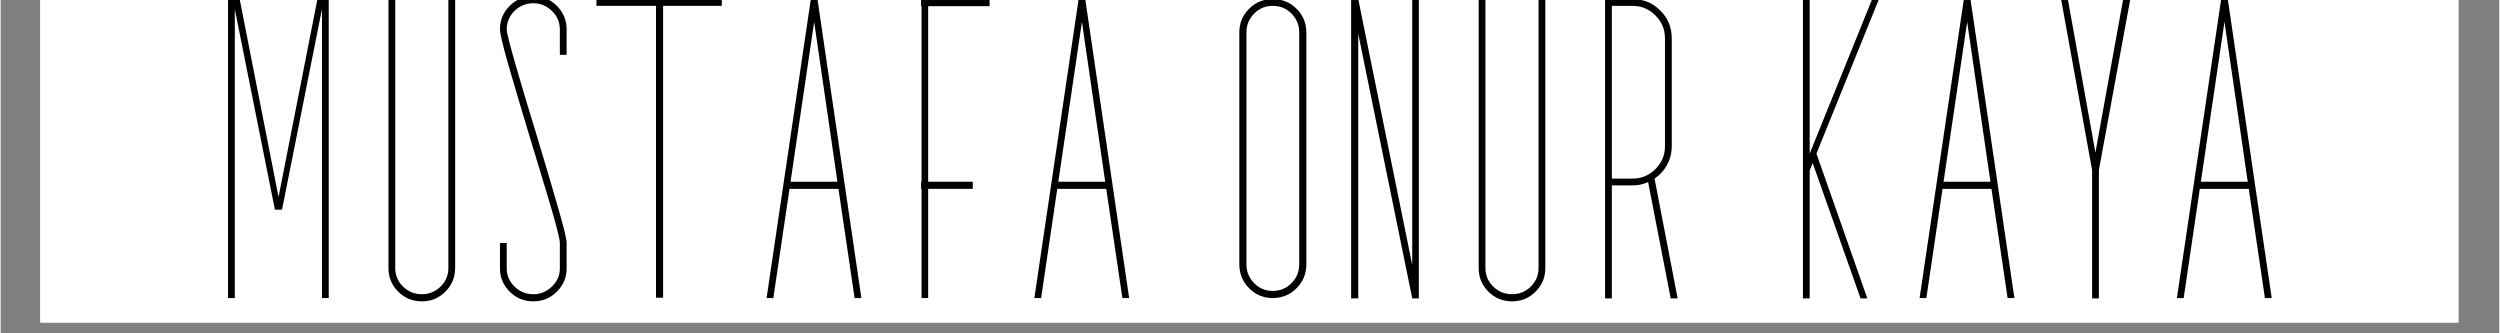 <svg version="1.0" preserveAspectRatio="xMidYMid meet" height="40" viewBox="0 0 224.88 30" zoomAndPan="magnify" width="300" xmlns:xlink="http://www.w3.org/1999/xlink" xmlns="http://www.w3.org/2000/svg"><rect x="0" y="0" width="224.88" height="30" fill="#808080" stroke="none"/><defs><g></g><clipPath id="89ad328d7c"><path clip-rule="nonzero" d="M 3.57 0 L 221.195 0 L 221.195 29.031 L 3.57 29.031 Z M 3.57 0"></path></clipPath></defs><g clip-path="url(#89ad328d7c)"><path fill-rule="nonzero" fill-opacity="1" d="M 3.57 0 L 221.312 0 L 221.312 29.031 L 3.57 29.031 Z M 3.57 0" fill="#ffffff"></path><path fill-rule="nonzero" fill-opacity="1" d="M 3.57 0 L 221.312 0 L 221.312 29.031 L 3.57 29.031 Z M 3.57 0" fill="#ffffff"></path></g><g fill-opacity="1" fill="#000000"><g transform="translate(17.775, 26.855)"><g><path d="M 10.734 -26.938 L 11.75 -26.938 L 11.75 -0.031 L 11.141 -0.031 L 11.141 -26.031 L 7.547 -7.984 L 6.906 -7.984 L 3.297 -26.031 L 3.297 -0.031 L 2.688 -0.031 L 2.688 -26.938 L 3.734 -26.938 L 7.234 -9.125 Z M 10.734 -26.938"></path></g></g></g><g fill-opacity="1" fill="#000000"><g transform="translate(32.215, 26.855)"><g><path d="M 5.688 0.266 C 4.852 0.266 4.145 -0.023 3.562 -0.609 C 2.977 -1.191 2.688 -1.898 2.688 -2.734 L 2.688 -26.969 L 3.297 -26.969 L 3.297 -2.734 C 3.297 -2.078 3.531 -1.52 4 -1.062 C 4.477 -0.602 5.039 -0.375 5.688 -0.375 C 6.344 -0.375 6.906 -0.602 7.375 -1.062 C 7.844 -1.52 8.078 -2.078 8.078 -2.734 L 8.078 -26.938 L 8.688 -26.938 L 8.688 -2.734 C 8.688 -1.898 8.395 -1.191 7.812 -0.609 C 7.227 -0.023 6.52 0.266 5.688 0.266 Z M 5.688 0.266"></path></g></g></g><g fill-opacity="1" fill="#000000"><g transform="translate(43.592, 26.855)"><g><path d="M 4.344 0.266 C 3.508 0.266 2.801 -0.023 2.219 -0.609 C 1.633 -1.191 1.344 -1.883 1.344 -2.688 L 1.344 -4.984 L 1.953 -4.984 L 1.953 -2.688 C 1.953 -2.062 2.188 -1.52 2.656 -1.062 C 3.125 -0.602 3.688 -0.375 4.344 -0.375 C 4.988 -0.375 5.547 -0.602 6.016 -1.062 C 6.492 -1.52 6.734 -2.062 6.734 -2.688 L 6.734 -4.984 C 6.734 -5.16 6.656 -5.555 6.5 -6.172 C 6.344 -6.797 6.129 -7.562 5.859 -8.469 C 5.586 -9.375 5.289 -10.359 4.969 -11.422 C 4.645 -12.492 4.32 -13.555 4 -14.609 C 3.176 -17.348 2.523 -19.547 2.047 -21.203 C 1.578 -22.867 1.344 -23.867 1.344 -24.203 C 1.344 -25.035 1.633 -25.742 2.219 -26.328 C 2.801 -26.91 3.508 -27.203 4.344 -27.203 C 5.176 -27.203 5.883 -26.91 6.469 -26.328 C 7.051 -25.742 7.344 -25.035 7.344 -24.203 L 7.344 -21.922 L 6.734 -21.922 L 6.734 -24.203 C 6.734 -24.859 6.492 -25.414 6.016 -25.875 C 5.547 -26.332 4.988 -26.562 4.344 -26.562 C 3.688 -26.562 3.125 -26.332 2.656 -25.875 C 2.188 -25.414 1.953 -24.859 1.953 -24.203 C 1.953 -24.047 2.031 -23.664 2.188 -23.062 C 2.344 -22.457 2.551 -21.707 2.812 -20.812 C 3.07 -19.914 3.359 -18.941 3.672 -17.891 C 3.984 -16.848 4.297 -15.82 4.609 -14.812 C 5.461 -11.988 6.129 -9.734 6.609 -8.047 C 7.098 -6.359 7.344 -5.336 7.344 -4.984 L 7.344 -2.688 C 7.344 -1.883 7.051 -1.191 6.469 -0.609 C 5.883 -0.023 5.176 0.266 4.344 0.266 Z M 4.344 0.266"></path></g></g></g><g fill-opacity="1" fill="#000000"><g transform="translate(52.276, 26.855)"><g><path d="M 12.625 -26.938 L 12.625 -26.328 L 7.344 -26.328 L 7.344 -0.062 L 6.703 -0.062 L 6.703 -26.328 L 1.344 -26.328 L 1.344 -26.938 Z M 12.625 -26.938"></path></g></g></g><g fill-opacity="1" fill="#000000"><g transform="translate(66.245, 26.855)"><g><path d="M 10.609 -0.031 L 9.156 -9.859 L 4.75 -9.859 L 3.297 -0.031 L 2.688 -0.031 L 6.672 -26.938 L 7.266 -26.938 L 11.219 -0.031 Z M 4.844 -10.5 L 9.062 -10.5 L 6.969 -24.891 Z M 4.844 -10.5"></path></g></g></g><g fill-opacity="1" fill="#000000"><g transform="translate(80.146, 26.855)"><g><path d="M 8.859 -26.297 L 3.328 -26.297 L 3.328 -10.5 L 7.344 -10.5 L 7.344 -9.859 L 3.328 -9.859 L 3.328 -0.031 L 2.734 -0.031 L 2.734 -9.859 L 2.688 -9.859 L 2.688 -10.5 L 2.734 -10.5 L 2.734 -26.297 L 2.688 -26.297 L 2.688 -26.938 L 8.859 -26.938 Z M 8.859 -26.297"></path></g></g></g><g fill-opacity="1" fill="#000000"><g transform="translate(90.345, 26.855)"><g><path d="M 10.609 -0.031 L 9.156 -9.859 L 4.75 -9.859 L 3.297 -0.031 L 2.688 -0.031 L 6.672 -26.938 L 7.266 -26.938 L 11.219 -0.031 Z M 4.844 -10.5 L 9.062 -10.5 L 6.969 -24.891 Z M 4.844 -10.5"></path></g></g></g><g fill-opacity="1" fill="#000000"><g transform="translate(104.246, 26.855)"><g></g></g></g><g fill-opacity="1" fill="#000000"><g transform="translate(110.136, 26.855)"><g><path d="M 4.344 -0.031 C 3.508 -0.031 2.801 -0.328 2.219 -0.922 C 1.633 -1.516 1.344 -2.227 1.344 -3.062 L 1.344 -23.938 C 1.344 -24.77 1.633 -25.477 2.219 -26.062 C 2.801 -26.645 3.508 -26.938 4.344 -26.938 C 5.195 -26.938 5.914 -26.645 6.5 -26.062 C 7.082 -25.477 7.375 -24.77 7.375 -23.938 L 7.375 -3.062 C 7.375 -2.227 7.082 -1.516 6.5 -0.922 C 5.914 -0.328 5.195 -0.031 4.344 -0.031 Z M 4.344 -0.672 C 5.02 -0.672 5.586 -0.906 6.047 -1.375 C 6.504 -1.852 6.734 -2.414 6.734 -3.062 L 6.734 -23.938 C 6.734 -24.594 6.504 -25.156 6.047 -25.625 C 5.586 -26.094 5.02 -26.328 4.344 -26.328 C 3.688 -26.328 3.129 -26.094 2.672 -25.625 C 2.211 -25.156 1.984 -24.594 1.984 -23.938 L 1.984 -3.062 C 1.984 -2.414 2.211 -1.852 2.672 -1.375 C 3.129 -0.906 3.688 -0.672 4.344 -0.672 Z M 4.344 -0.672"></path></g></g></g><g fill-opacity="1" fill="#000000"><g transform="translate(118.854, 26.855)"><g><path d="M 8.188 -26.938 L 8.781 -26.938 L 8.781 0 L 8.188 0 L 3.328 -23.812 L 3.328 0 L 2.688 0 L 2.688 -26.938 L 3.328 -26.938 L 8.188 -3 Z M 8.188 -26.938"></path></g></g></g><g fill-opacity="1" fill="#000000"><g transform="translate(130.332, 26.855)"><g><path d="M 5.688 0.266 C 4.852 0.266 4.145 -0.023 3.562 -0.609 C 2.977 -1.191 2.688 -1.898 2.688 -2.734 L 2.688 -26.969 L 3.297 -26.969 L 3.297 -2.734 C 3.297 -2.078 3.531 -1.52 4 -1.062 C 4.477 -0.602 5.039 -0.375 5.688 -0.375 C 6.344 -0.375 6.906 -0.602 7.375 -1.062 C 7.844 -1.52 8.078 -2.078 8.078 -2.734 L 8.078 -26.938 L 8.688 -26.938 L 8.688 -2.734 C 8.688 -1.898 8.395 -1.191 7.812 -0.609 C 7.227 -0.023 6.52 0.266 5.688 0.266 Z M 5.688 0.266"></path></g></g></g><g fill-opacity="1" fill="#000000"><g transform="translate(141.709, 26.855)"><g><path d="M 9.219 0 L 8.594 0 L 6.562 -10.469 C 6.133 -10.27 5.664 -10.172 5.156 -10.172 L 3.297 -10.172 L 3.297 0 L 2.688 0 L 2.688 -26.938 L 5.156 -26.938 C 6.145 -26.938 6.977 -26.594 7.656 -25.906 C 8.344 -25.227 8.688 -24.395 8.688 -23.406 L 8.688 -13.672 C 8.688 -13.086 8.547 -12.535 8.266 -12.016 C 7.984 -11.504 7.609 -11.094 7.141 -10.781 Z M 3.297 -10.781 L 5.156 -10.781 C 5.957 -10.781 6.645 -11.066 7.219 -11.641 C 7.789 -12.211 8.078 -12.891 8.078 -13.672 L 8.078 -23.406 C 8.078 -24.207 7.789 -24.895 7.219 -25.469 C 6.645 -26.039 5.957 -26.328 5.156 -26.328 L 3.297 -26.328 Z M 3.297 -10.781"></path></g></g></g><g fill-opacity="1" fill="#000000"><g transform="translate(153.624, 26.855)"><g></g></g></g><g fill-opacity="1" fill="#000000"><g transform="translate(159.515, 26.855)"><g><path d="M 9.531 -26.938 L 3.906 -13.031 L 8.484 0 L 7.875 0 L 3.562 -12.188 L 3.297 -11.516 L 3.297 0 L 2.688 0 L 2.688 -26.938 L 3.297 -26.938 L 3.297 -13.031 L 8.922 -26.938 Z M 9.531 -26.938"></path></g></g></g><g fill-opacity="1" fill="#000000"><g transform="translate(170.016, 26.855)"><g><path d="M 10.609 -0.031 L 9.156 -9.859 L 4.75 -9.859 L 3.297 -0.031 L 2.688 -0.031 L 6.672 -26.938 L 7.266 -26.938 L 11.219 -0.031 Z M 4.844 -10.5 L 9.062 -10.5 L 6.969 -24.891 Z M 4.844 -10.5"></path></g></g></g><g fill-opacity="1" fill="#000000"><g transform="translate(183.918, 26.855)"><g><path d="M 7.109 -26.938 L 7.75 -26.938 L 4.922 -11.547 L 4.922 0 L 4.312 0 L 4.312 -11.547 L 1.516 -26.938 L 2.125 -26.938 L 4.609 -13.125 Z M 7.109 -26.938"></path></g></g></g><g fill-opacity="1" fill="#000000"><g transform="translate(193.174, 26.855)"><g><path d="M 10.609 -0.031 L 9.156 -9.859 L 4.75 -9.859 L 3.297 -0.031 L 2.688 -0.031 L 6.672 -26.938 L 7.266 -26.938 L 11.219 -0.031 Z M 4.844 -10.5 L 9.062 -10.5 L 6.969 -24.891 Z M 4.844 -10.5"></path></g></g></g></svg>